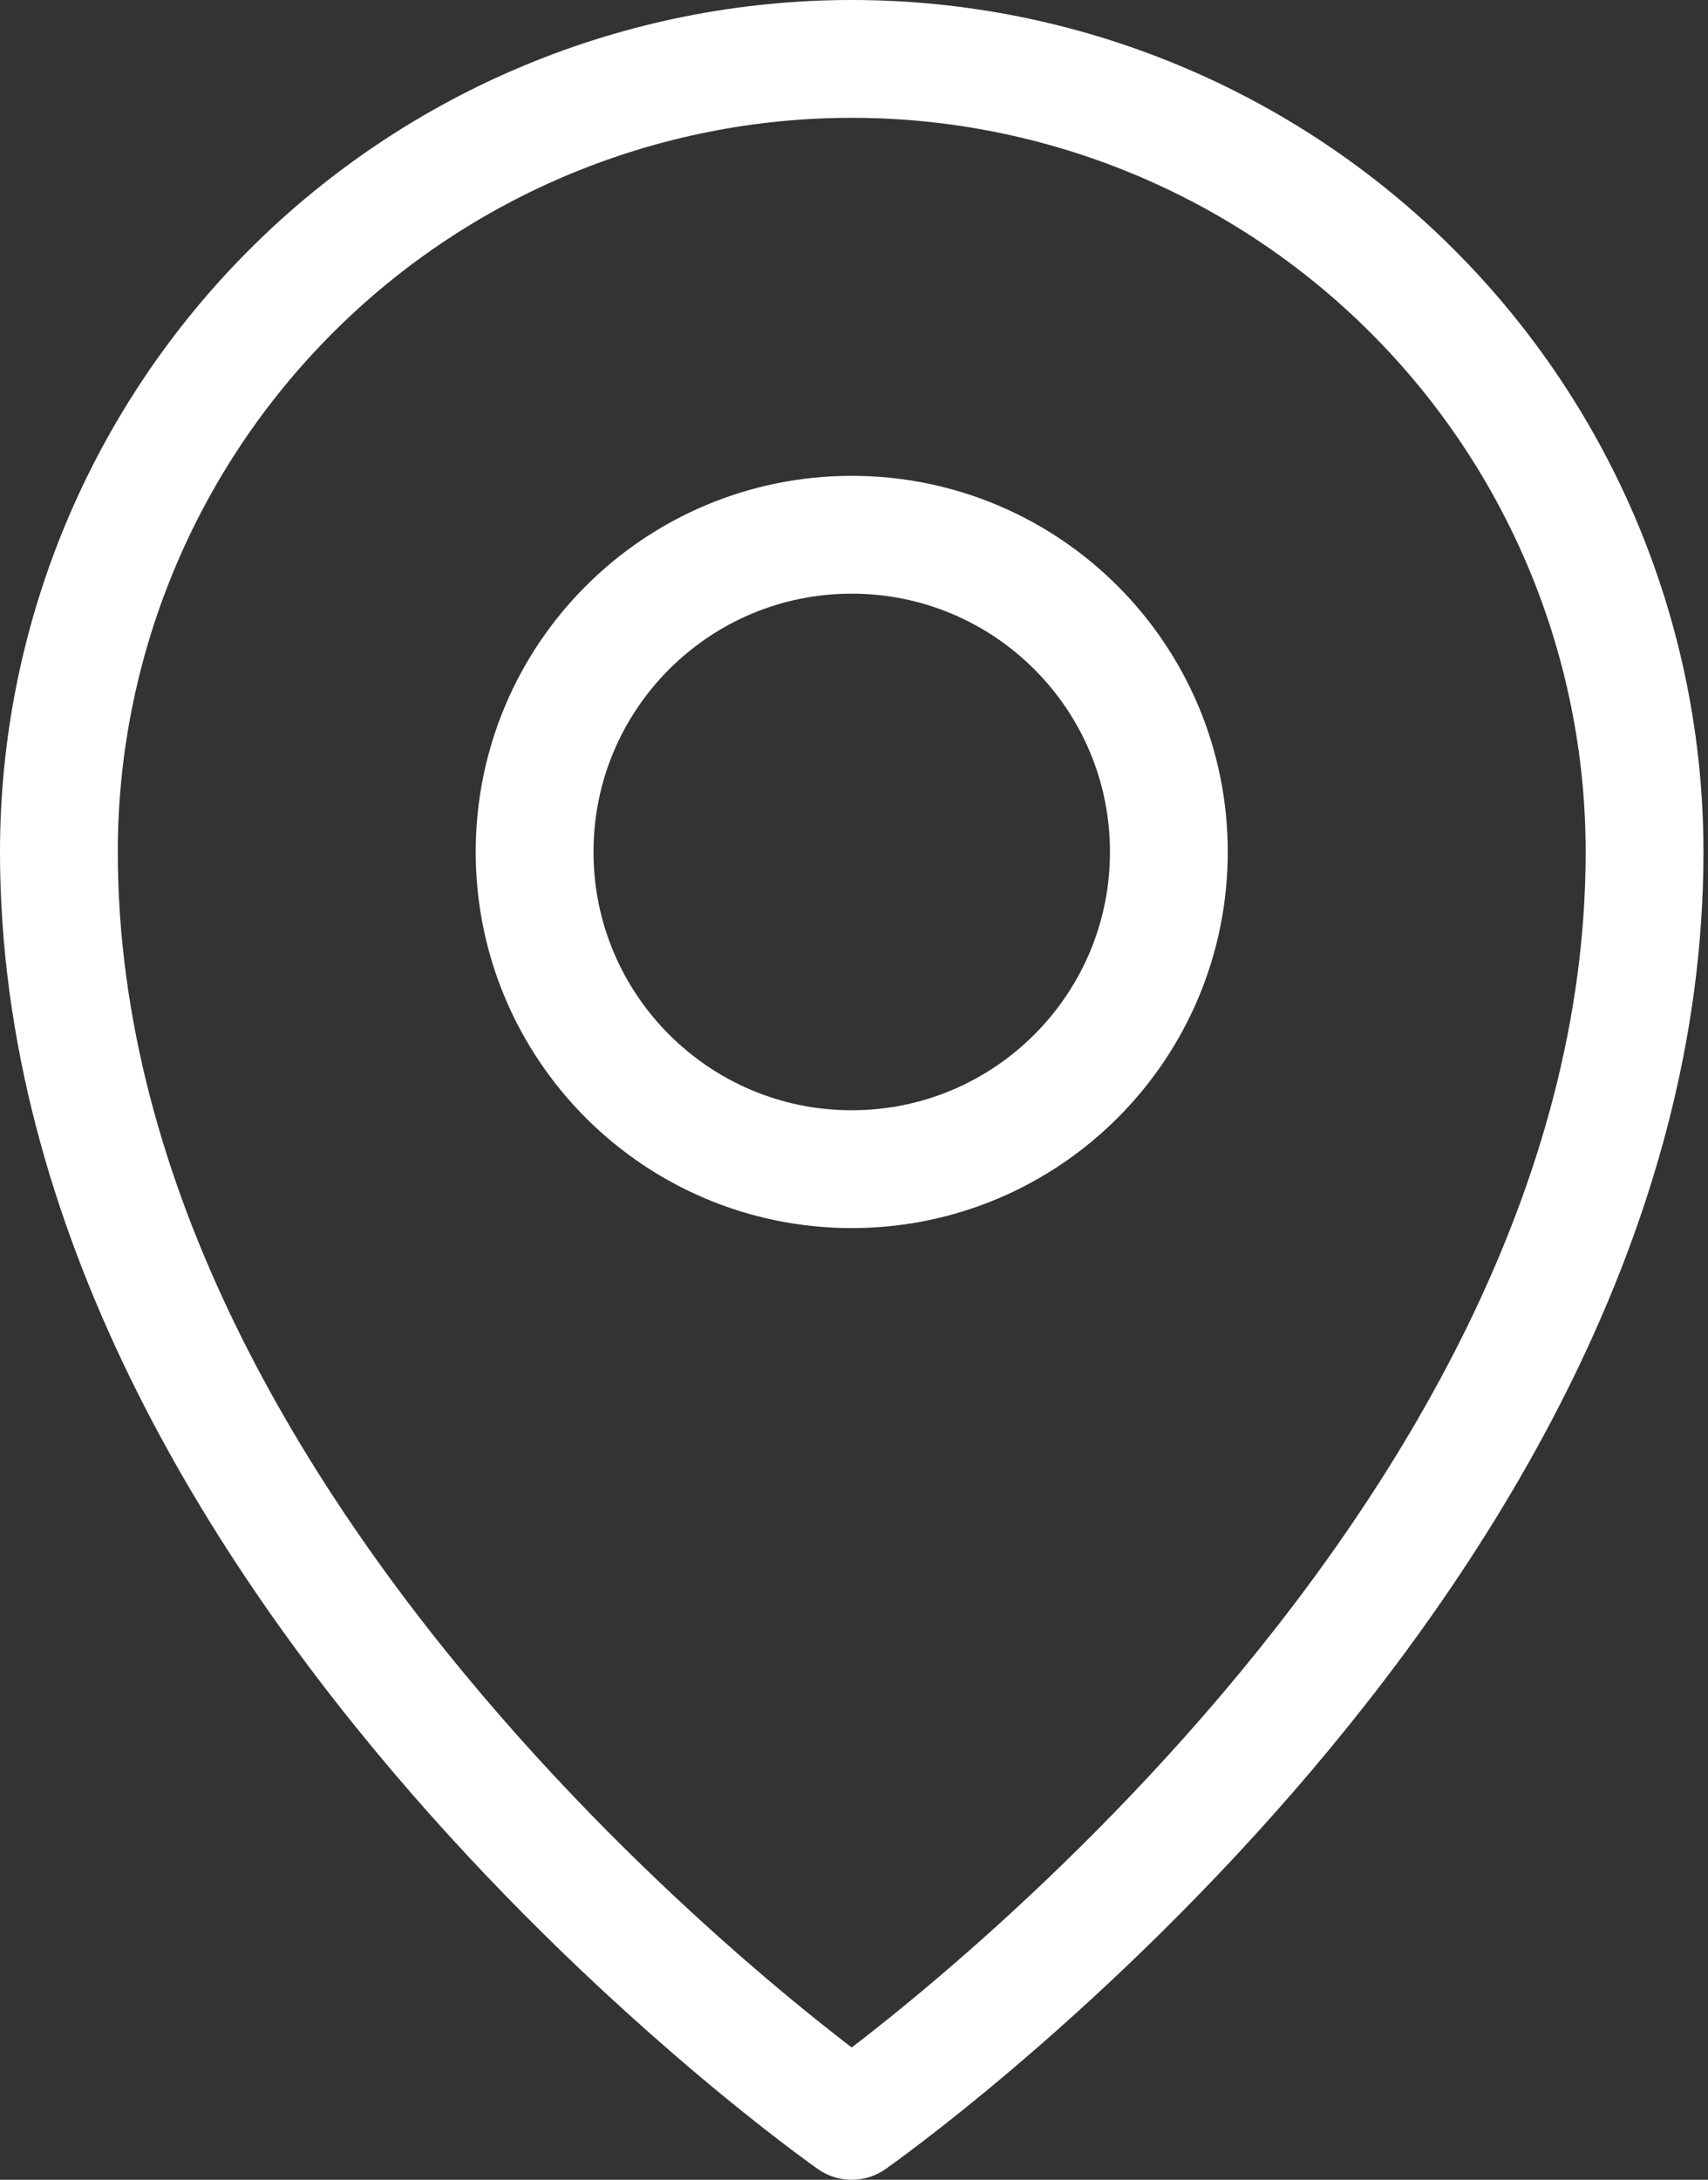<svg width="29" height="37" viewBox="0 0 29 37" fill="none" xmlns="http://www.w3.org/2000/svg">
<rect x="0" y="0" width="29" height="37" fill="#333333" stroke="none"/>
<path d="M14.461 19.846C17.435 19.846 19.846 17.435 19.846 14.461C19.846 11.487 17.435 9.077 14.461 9.077C11.488 9.077 9.077 11.487 9.077 14.461C9.077 17.435 11.488 19.846 14.461 19.846Z" stroke="white" stroke-width="2" stroke-linecap="round" stroke-linejoin="round"/>
<path d="M27.923 14.461C27.923 26.577 14.461 36 14.461 36C14.461 36 1 26.577 1 14.461C1 10.891 2.418 7.467 4.943 4.943C7.467 2.418 10.891 1 14.461 1C18.032 1 21.456 2.418 23.98 4.943C26.505 7.467 27.923 10.891 27.923 14.461V14.461Z" stroke="white" stroke-width="2" stroke-linecap="round" stroke-linejoin="round"/>
</svg>
